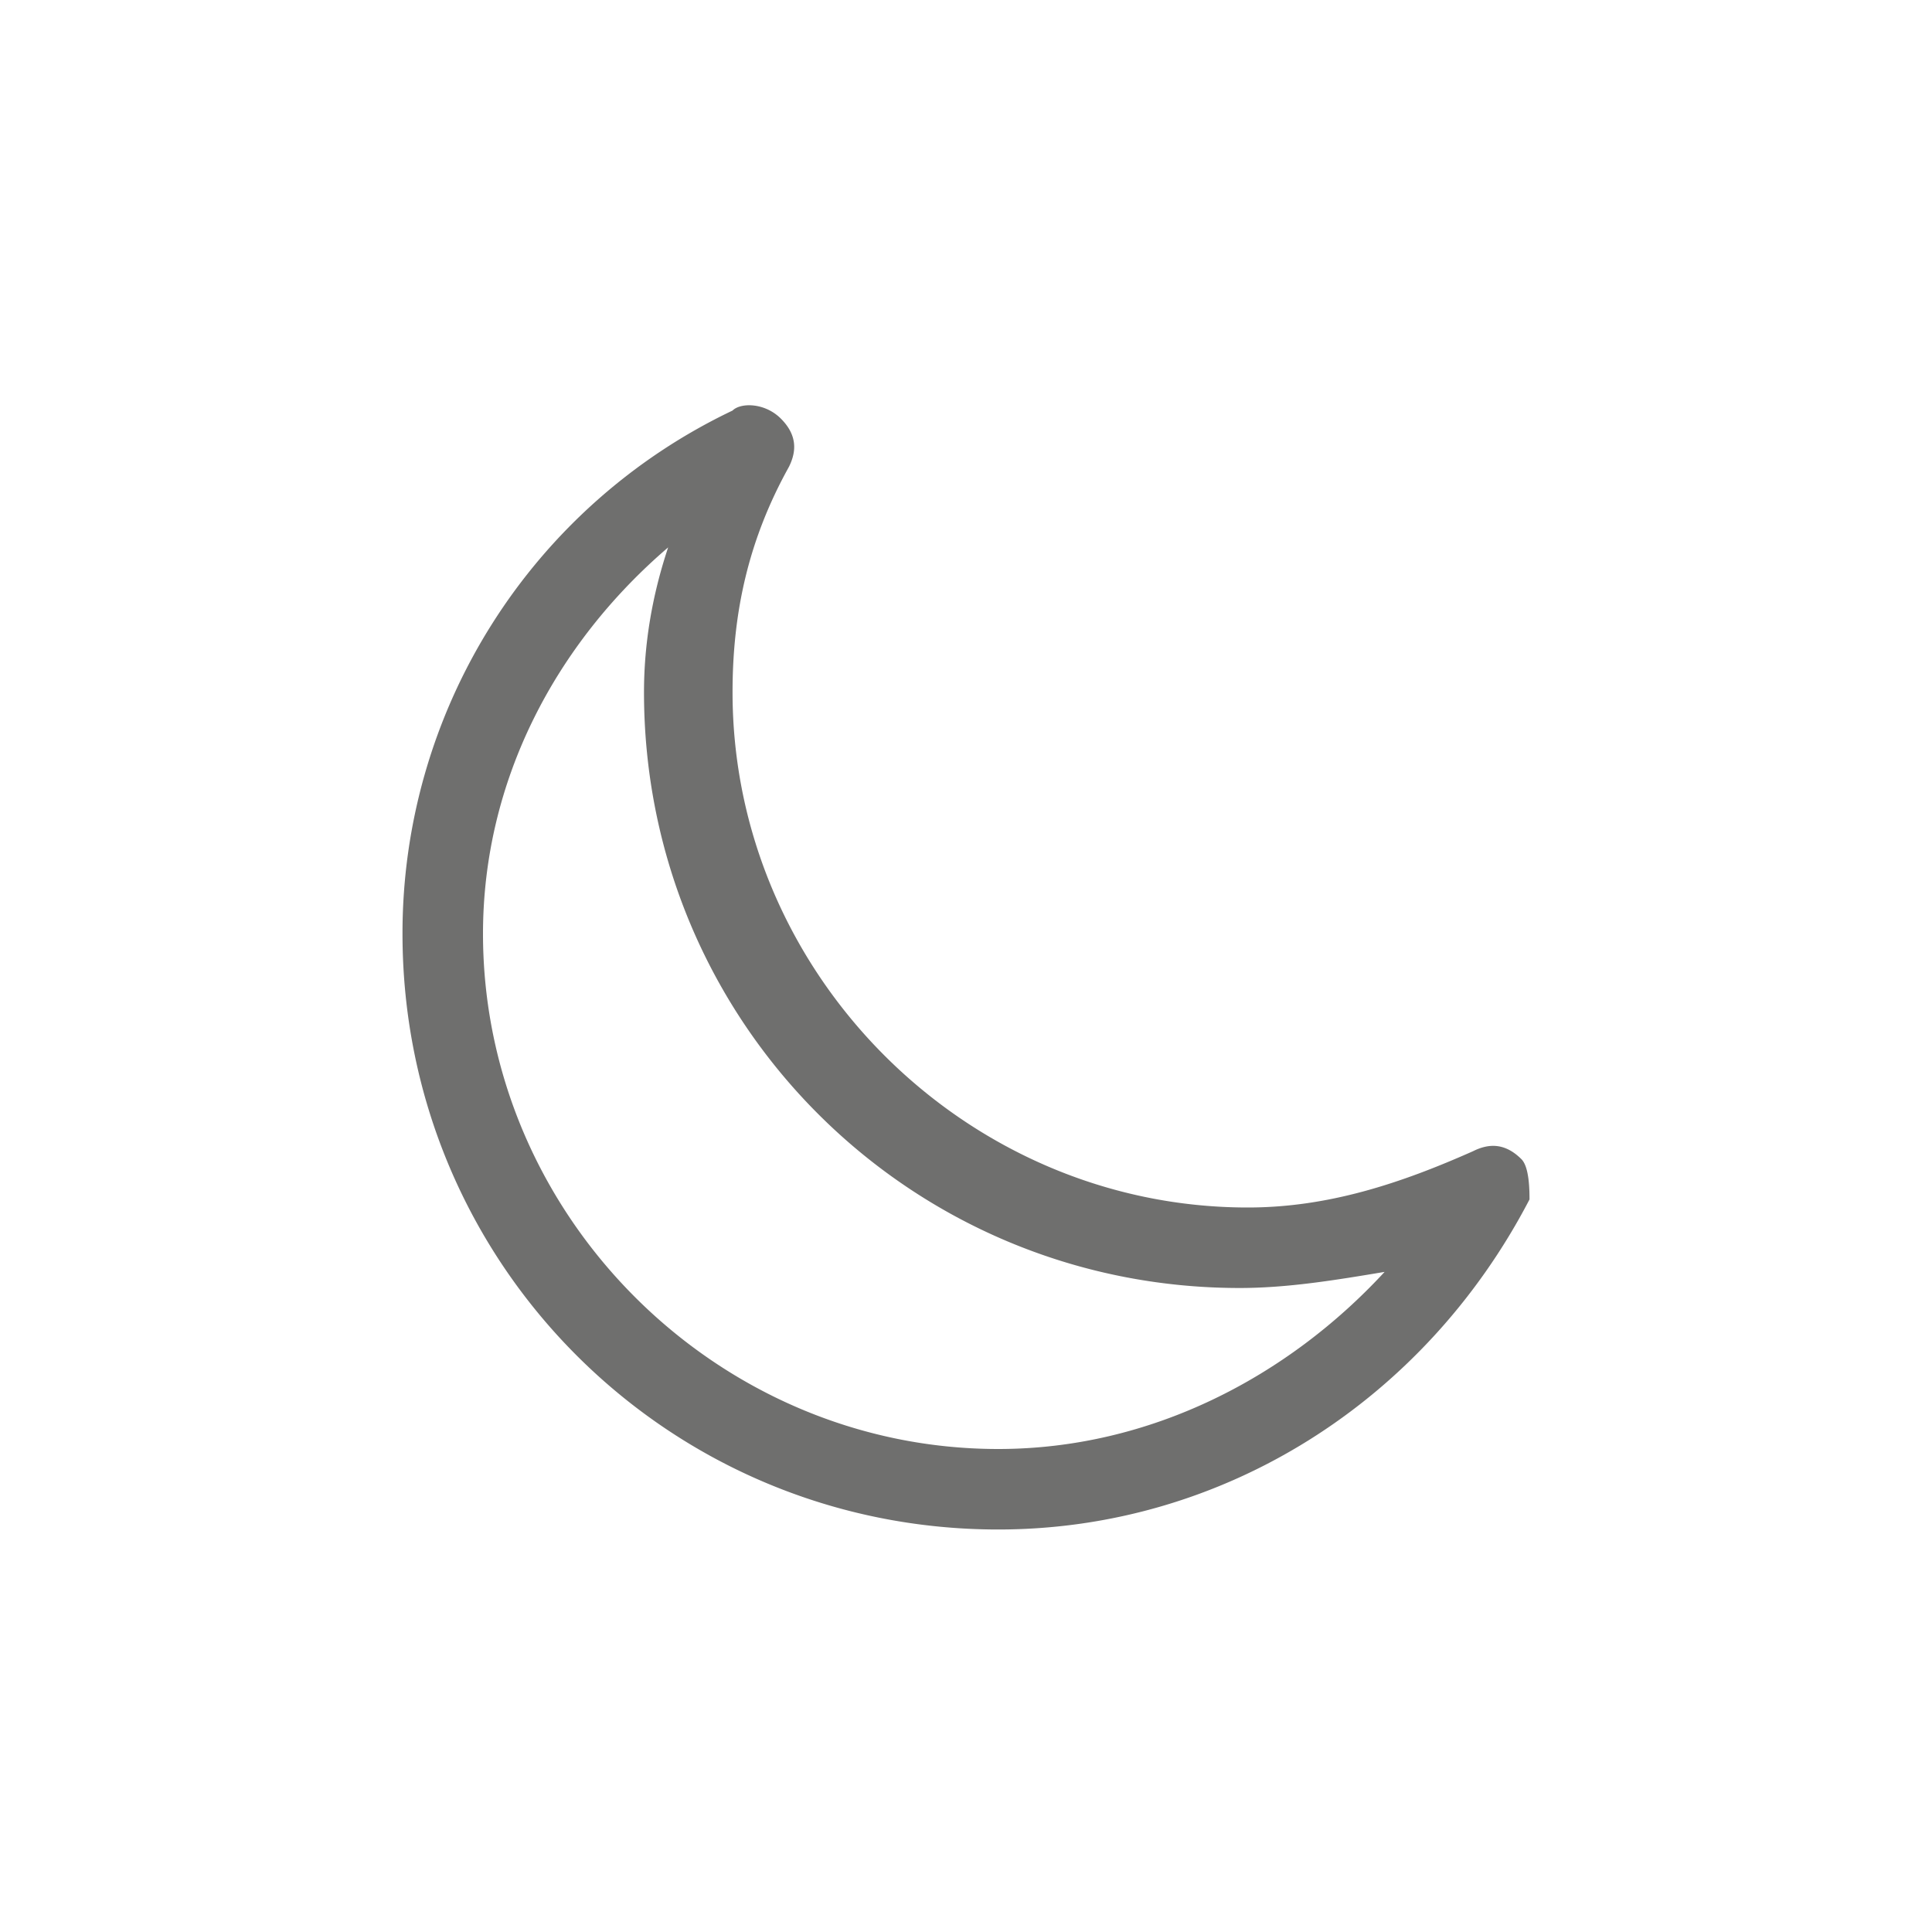 <svg xmlns="http://www.w3.org/2000/svg" viewBox="0 0 24 24"><path d="M18.9 14.4c-.2-.2-.4-.2-.6-.1-.9.4-1.8.7-2.8.7-3.5 0-6.4-2.9-6.4-6.4 0-1 .2-1.9.7-2.8.1-.2.1-.4-.1-.6-.2-.2-.5-.2-.6-.1A7.19 7.19 0 005 11.6c0 4.1 3.3 7.4 7.4 7.4 2.8 0 5.3-1.6 6.6-4.1 0-.1 0-.4-.1-.5zM12.4 18C8.9 18 6 15.1 6 11.6c0-1.9.9-3.6 2.3-4.8C8.1 7.4 8 8 8 8.6c0 4.1 3.3 7.4 7.4 7.4.6 0 1.2-.1 1.8-.2-1.2 1.3-2.9 2.2-4.8 2.2z" opacity=".6" fill="#100F0E"/></svg>